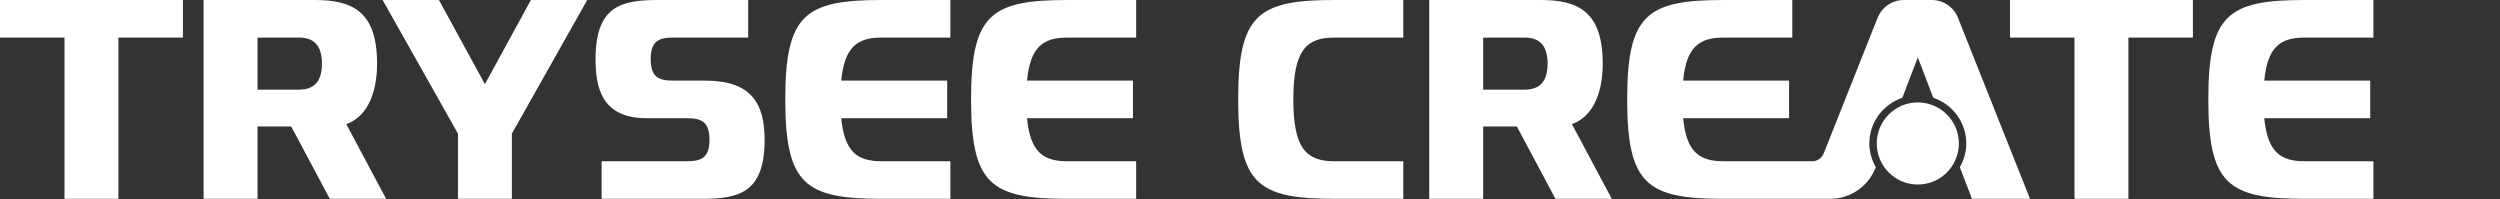 <?xml version="1.0" encoding="UTF-8"?><svg id="b" xmlns="http://www.w3.org/2000/svg" width="1580" height="126" viewBox="0 0 1580 126"><rect x="0" y="0" width="1580" height="126" fill="#333333" stroke="none"/><g id="c"><path d="M496.301,62.826c0,53.595,12.463,62.826,60.858,62.826h43.482v-23.745h-43.482c-15.216,0-23.46-5.823-25.497-27.208h66.954v-23.745h-66.954c2.037-21.386,10.281-27.209,25.497-27.209h43.482V0h-43.482C508.763,0,496.301,9.231,496.301,62.826Z" fill="#FFFFFF"/><path d="M613.712,62.826c0,53.595,12.464,62.826,60.859,62.826h43.482v-23.745h-43.482c-15.216,0-23.461-5.823-25.498-27.208h66.954v-23.745h-66.954c2.037-21.386,10.282-27.209,25.498-27.209h43.482V0h-43.482C626.175,0,613.712,9.231,613.712,62.826Z" fill="#FFFFFF"/><path d="M782.539,62.825c0,53.596,12.464,62.827,60.859,62.827h43.483v-23.746h-43.483c-17.73,0-26.021-7.839-26.021-39.081s8.291-39.08,26.021-39.08h43.483V0h-43.482C795.002,0,782.539,9.231,782.539,62.825Z" fill="#FFFFFF"/><path d="M445.726,50.955h-20.018c-9.331,0-14.471-2.129-14.471-13.605s5.14-13.605,14.471-13.605h47.147V0h-57.1C392.117,0,376.399,4.255,376.399,37.349c0,16.765,3.098,37.348,32.144,37.348h25.378c9.331,0,14.472,2.129,14.472,13.606s-5.141,13.604-14.472,13.604h-53.686v23.746h63.64c23.639,0,39.356-4.255,39.356-37.35,0-22.623-8.127-37.348-37.505-37.348Z" fill="#FFFFFF"/><path d="M993.443,78.43c11.771-4.069,19.479-17.265,19.479-38.233,0-33.095-15.719-40.196-39.357-40.196h-70.283v125.652h34.08v-45.746h21.275l24.41,45.745h35.595l-25.198-47.221ZM963.612,56.65h-26.25V23.745h26.25c9.331,0,14.471,4.975,14.471,16.452s-5.14,16.454-14.471,16.454Z" fill="#FFFFFF"/><polygon points="306.464 53.189 277.399 0 241.805 0 289.426 84.451 289.426 125.652 323.505 125.652 323.505 84.451 371.126 0 335.53 0 306.464 53.189" fill="#FFFFFF"/><polygon points="0 23.746 40.762 23.746 40.762 125.652 74.842 125.652 74.842 23.746 115.604 23.746 115.604 0 0 0 0 23.746" fill="#FFFFFF"/><path d="M218.836,78.431c11.77-4.068,19.478-17.265,19.478-38.234C238.314,7.102,222.596,0,198.957,0h-70.283v125.652h34.081v-45.746h21.274l24.41,45.745h35.595l-25.197-47.22ZM189.004,56.65h-26.249V23.745h26.249c9.331,0,14.471,4.975,14.471,16.452s-5.14,16.454-14.471,16.454Z" fill="#FFFFFF"/><path d="M1395.659,62.826c0,53.595,12.463,62.826,60.858,62.826h43.483v-23.745h-43.483c-15.216,0-23.46-5.823-25.497-27.208h66.954v-23.745h-66.954c2.037-21.386,10.281-27.209,25.497-27.209h43.483V0h-43.483c-48.397,0-60.858,9.231-60.858,62.826Z" fill="#FFFFFF"/><path d="M1220.874,0h-17.637c-7.305,0-13.871,4.455-16.572,11.242l-34.124,85.781c-1.174,2.949-4.026,4.884-7.2,4.884h-56.102c-15.216,0-23.461-5.823-25.498-27.208h66.954v-23.745h-66.954c2.037-21.386,10.282-27.209,25.498-27.209h43.483V0h-43.483c-48.397,0-60.859,9.231-60.859,62.826s12.464,62.826,60.859,62.826h67.426c12.746,0,24.172-7.861,28.729-19.764l.091-.24c-2.516-4.446-4.071-9.506-4.071-14.97,0-13.466,8.779-24.8,20.867-28.905l9.773-25.53,9.773,25.529c12.089,4.106,20.869,15.439,20.869,28.906,0,5.465-1.557,10.526-4.074,14.972l7.658,20.003h36.677l-45.513-114.41C1234.745,4.454,1228.179,0,1220.874,0Z" fill="#FFFFFF"/><polygon points="1270.314 23.746 1311.076 23.746 1311.076 125.652 1345.157 125.652 1345.157 23.746 1385.918 23.746 1385.918 0 1270.314 0 1270.314 23.746" fill="#FFFFFF"/><path d="M1212.055,64.733c-14.327,0-25.941,11.615-25.941,25.941s11.614,25.942,25.941,25.942,25.942-11.615,25.942-25.942-11.615-25.941-25.942-25.941Z" fill="#FFFFFF"/></g></svg>